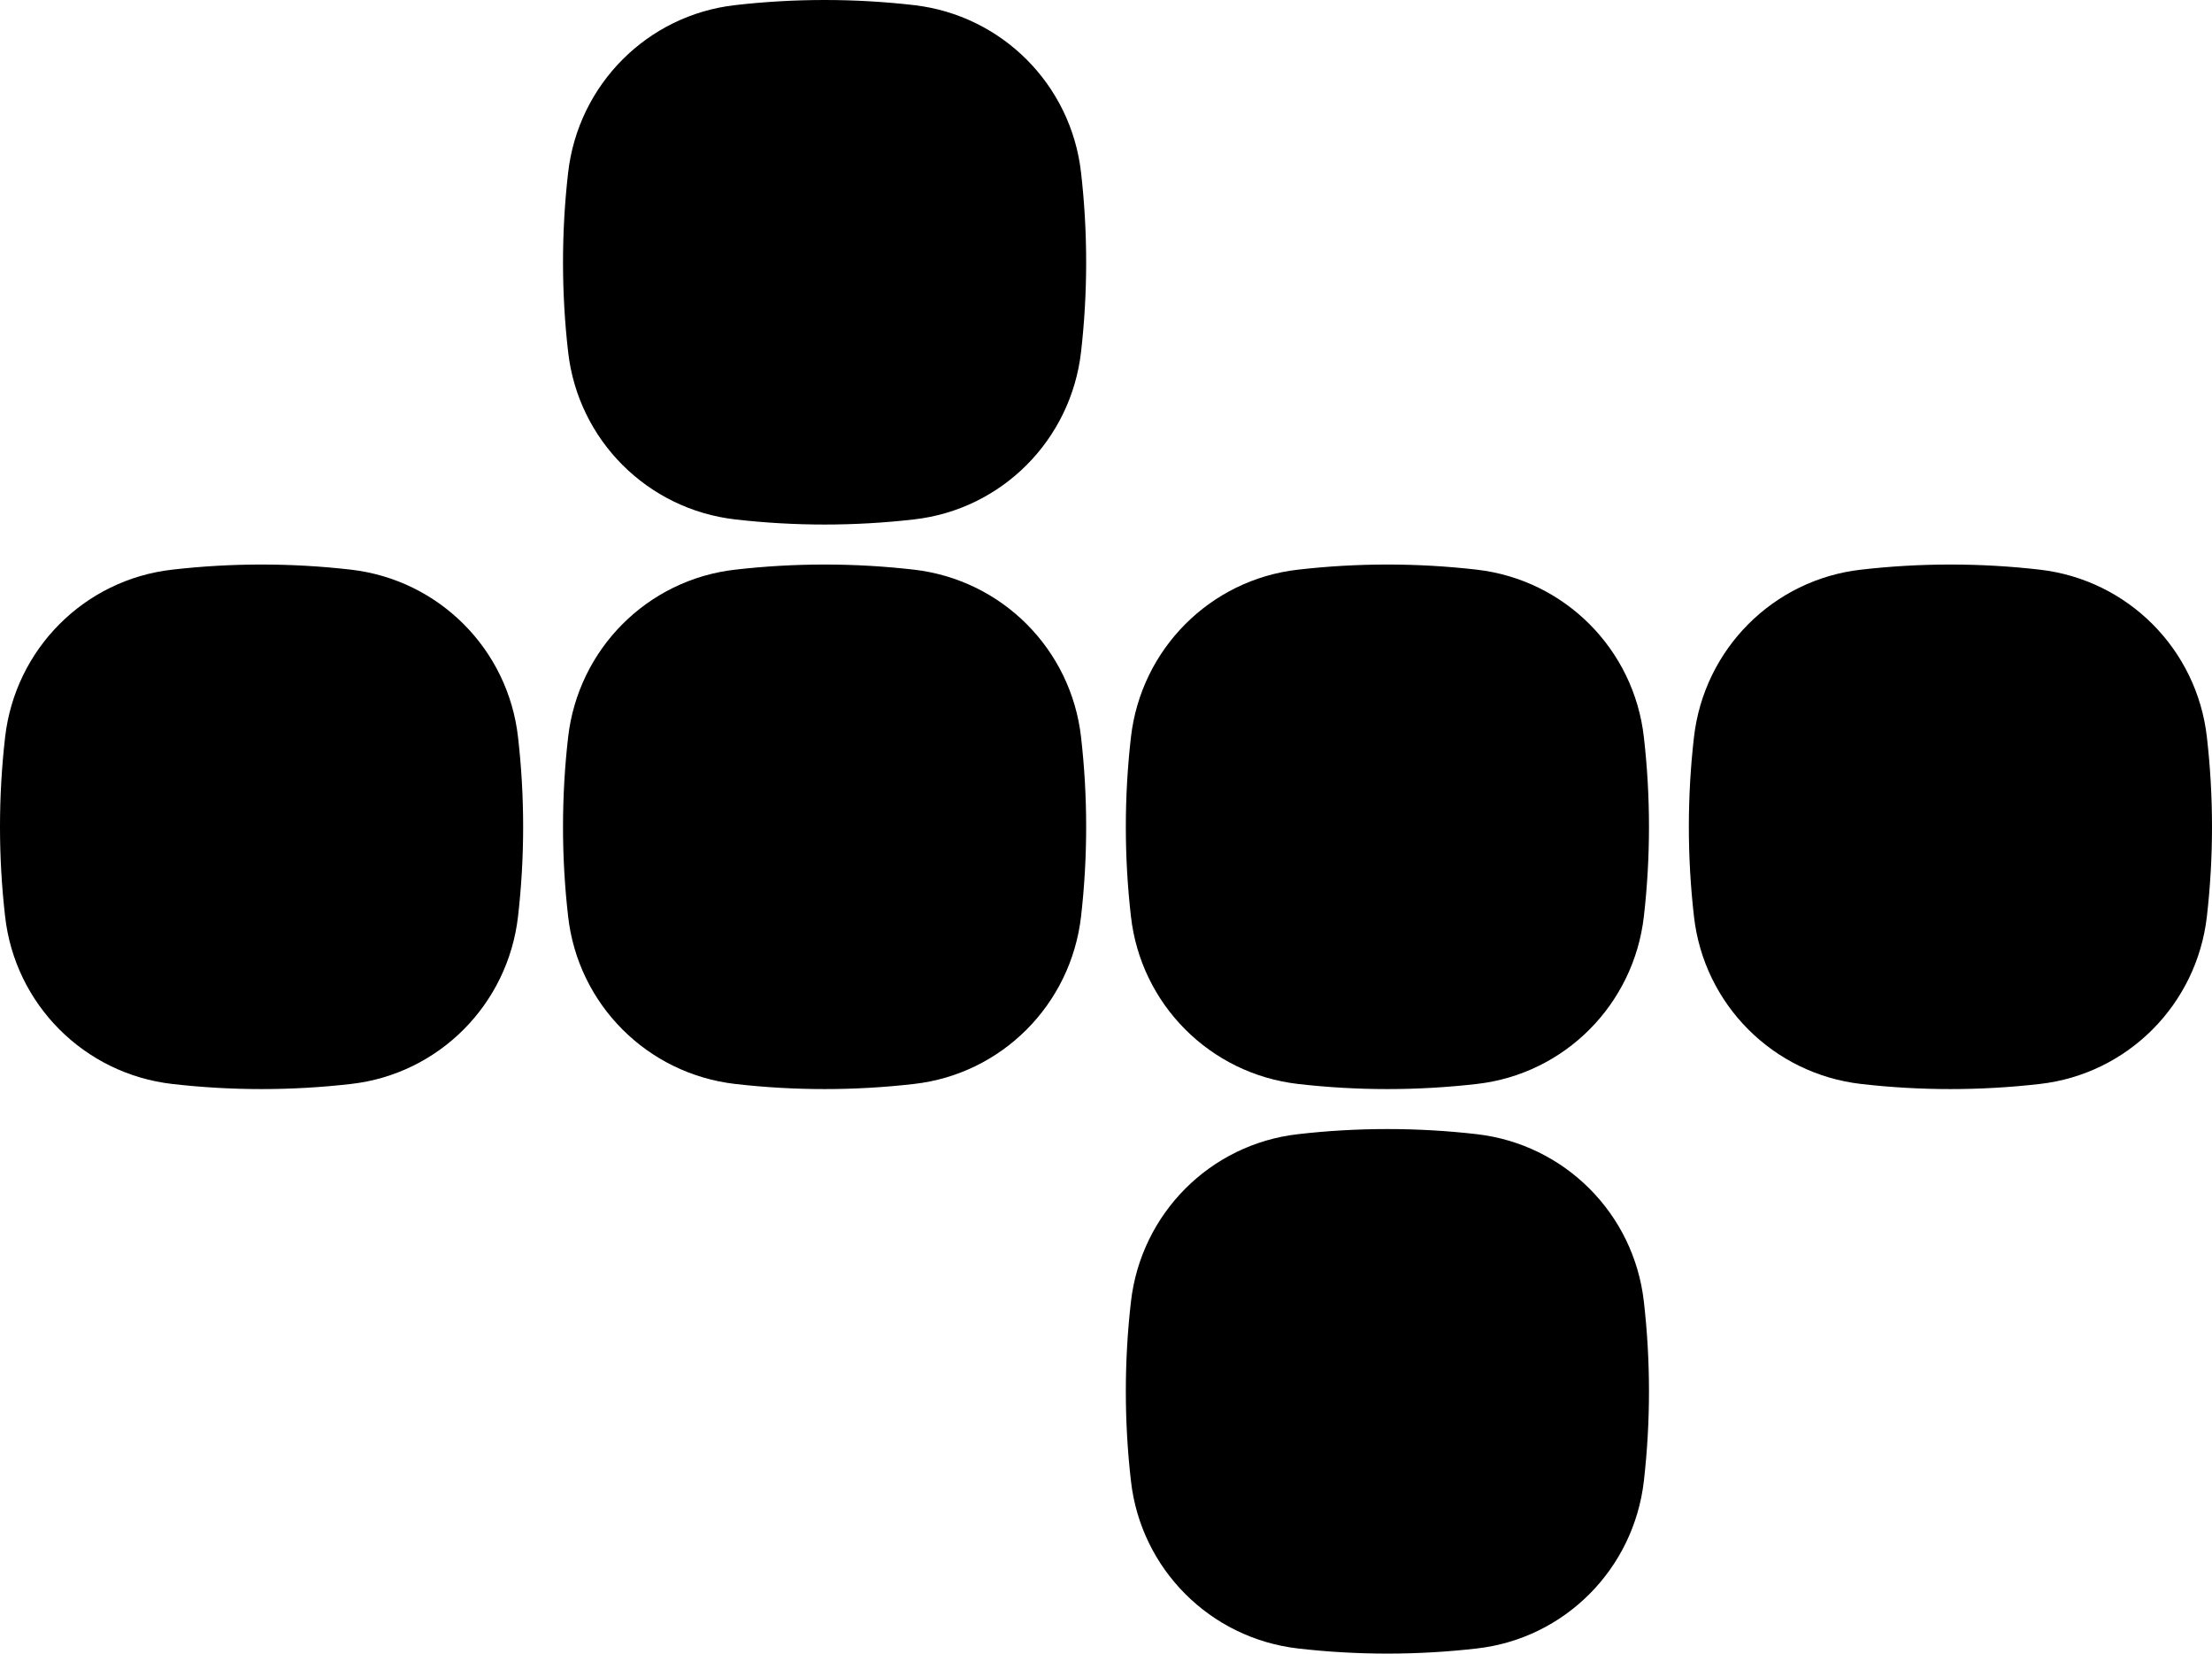 <svg width="194" height="145" viewBox="0 0 194 145" fill="none" xmlns="http://www.w3.org/2000/svg">
<path d="M113.845 144.551C119.05 145.149 124.31 145.149 129.515 144.551C137.215 143.682 143.288 137.594 144.174 129.857C144.77 124.638 144.77 119.365 144.174 114.147C143.306 106.428 137.233 100.34 129.515 99.452C124.31 98.854 119.05 98.854 113.845 99.452C106.145 100.322 100.072 106.41 99.187 114.147C98.59 119.365 98.59 124.638 99.187 129.857C100.054 137.575 106.127 143.663 113.845 144.551Z" fill="black"/>
<path d="M113.845 95.05C119.05 95.648 124.31 95.648 129.515 95.05C137.215 94.18 143.288 88.092 144.174 80.355C144.77 75.137 144.77 69.864 144.174 64.646C143.306 56.927 137.233 50.839 129.515 49.951C124.31 49.353 119.05 49.353 113.845 49.951C106.145 50.821 100.072 56.909 99.187 64.646C98.59 69.864 98.59 75.137 99.187 80.355C100.054 88.074 106.127 94.162 113.845 95.05Z" fill="black"/>
<path d="M163.224 95.05C168.429 95.648 173.689 95.648 178.894 95.05C186.594 94.18 192.667 88.092 193.553 80.355C194.149 75.137 194.149 69.864 193.553 64.646C192.685 56.927 186.612 50.839 178.894 49.951C173.689 49.353 168.429 49.353 163.224 49.951C155.524 50.821 149.451 56.909 148.566 64.646C147.969 69.864 147.969 75.137 148.566 80.355C149.433 88.074 155.506 94.162 163.224 95.05Z" fill="black"/>
<path d="M64.484 95.05C69.689 95.648 74.949 95.648 80.154 95.05C87.854 94.18 93.927 88.092 94.813 80.355C95.409 75.137 95.409 69.864 94.813 64.646C93.945 56.927 87.872 50.839 80.154 49.951C74.949 49.353 69.689 49.353 64.484 49.951C56.784 50.821 50.711 56.909 49.826 64.646C49.229 69.864 49.229 75.137 49.826 80.355C50.693 88.074 56.766 94.162 64.484 95.05Z" fill="black"/>
<path d="M64.484 45.547C69.689 46.145 74.949 46.145 80.154 45.547C87.854 44.678 93.927 38.59 94.813 30.853C95.409 25.634 95.409 20.362 94.813 15.143C93.945 7.424 87.872 1.336 80.154 0.448C74.949 -0.149 69.689 -0.149 64.484 0.448C56.784 1.318 50.711 7.406 49.826 15.143C49.229 20.362 49.229 25.634 49.826 30.853C50.693 38.572 56.766 44.66 64.484 45.547Z" fill="black"/>
<path d="M15.106 95.05C20.311 95.648 25.571 95.648 30.776 95.05C38.476 94.18 44.548 88.092 45.434 80.355C46.031 75.137 46.031 69.864 45.434 64.646C44.567 56.927 38.494 50.839 30.776 49.951C25.571 49.353 20.311 49.353 15.106 49.951C7.406 50.821 1.333 56.909 0.447 64.646C-0.149 69.864 -0.149 75.137 0.447 80.355C1.315 88.074 7.388 94.162 15.106 95.05Z" fill="black"/>
</svg>
